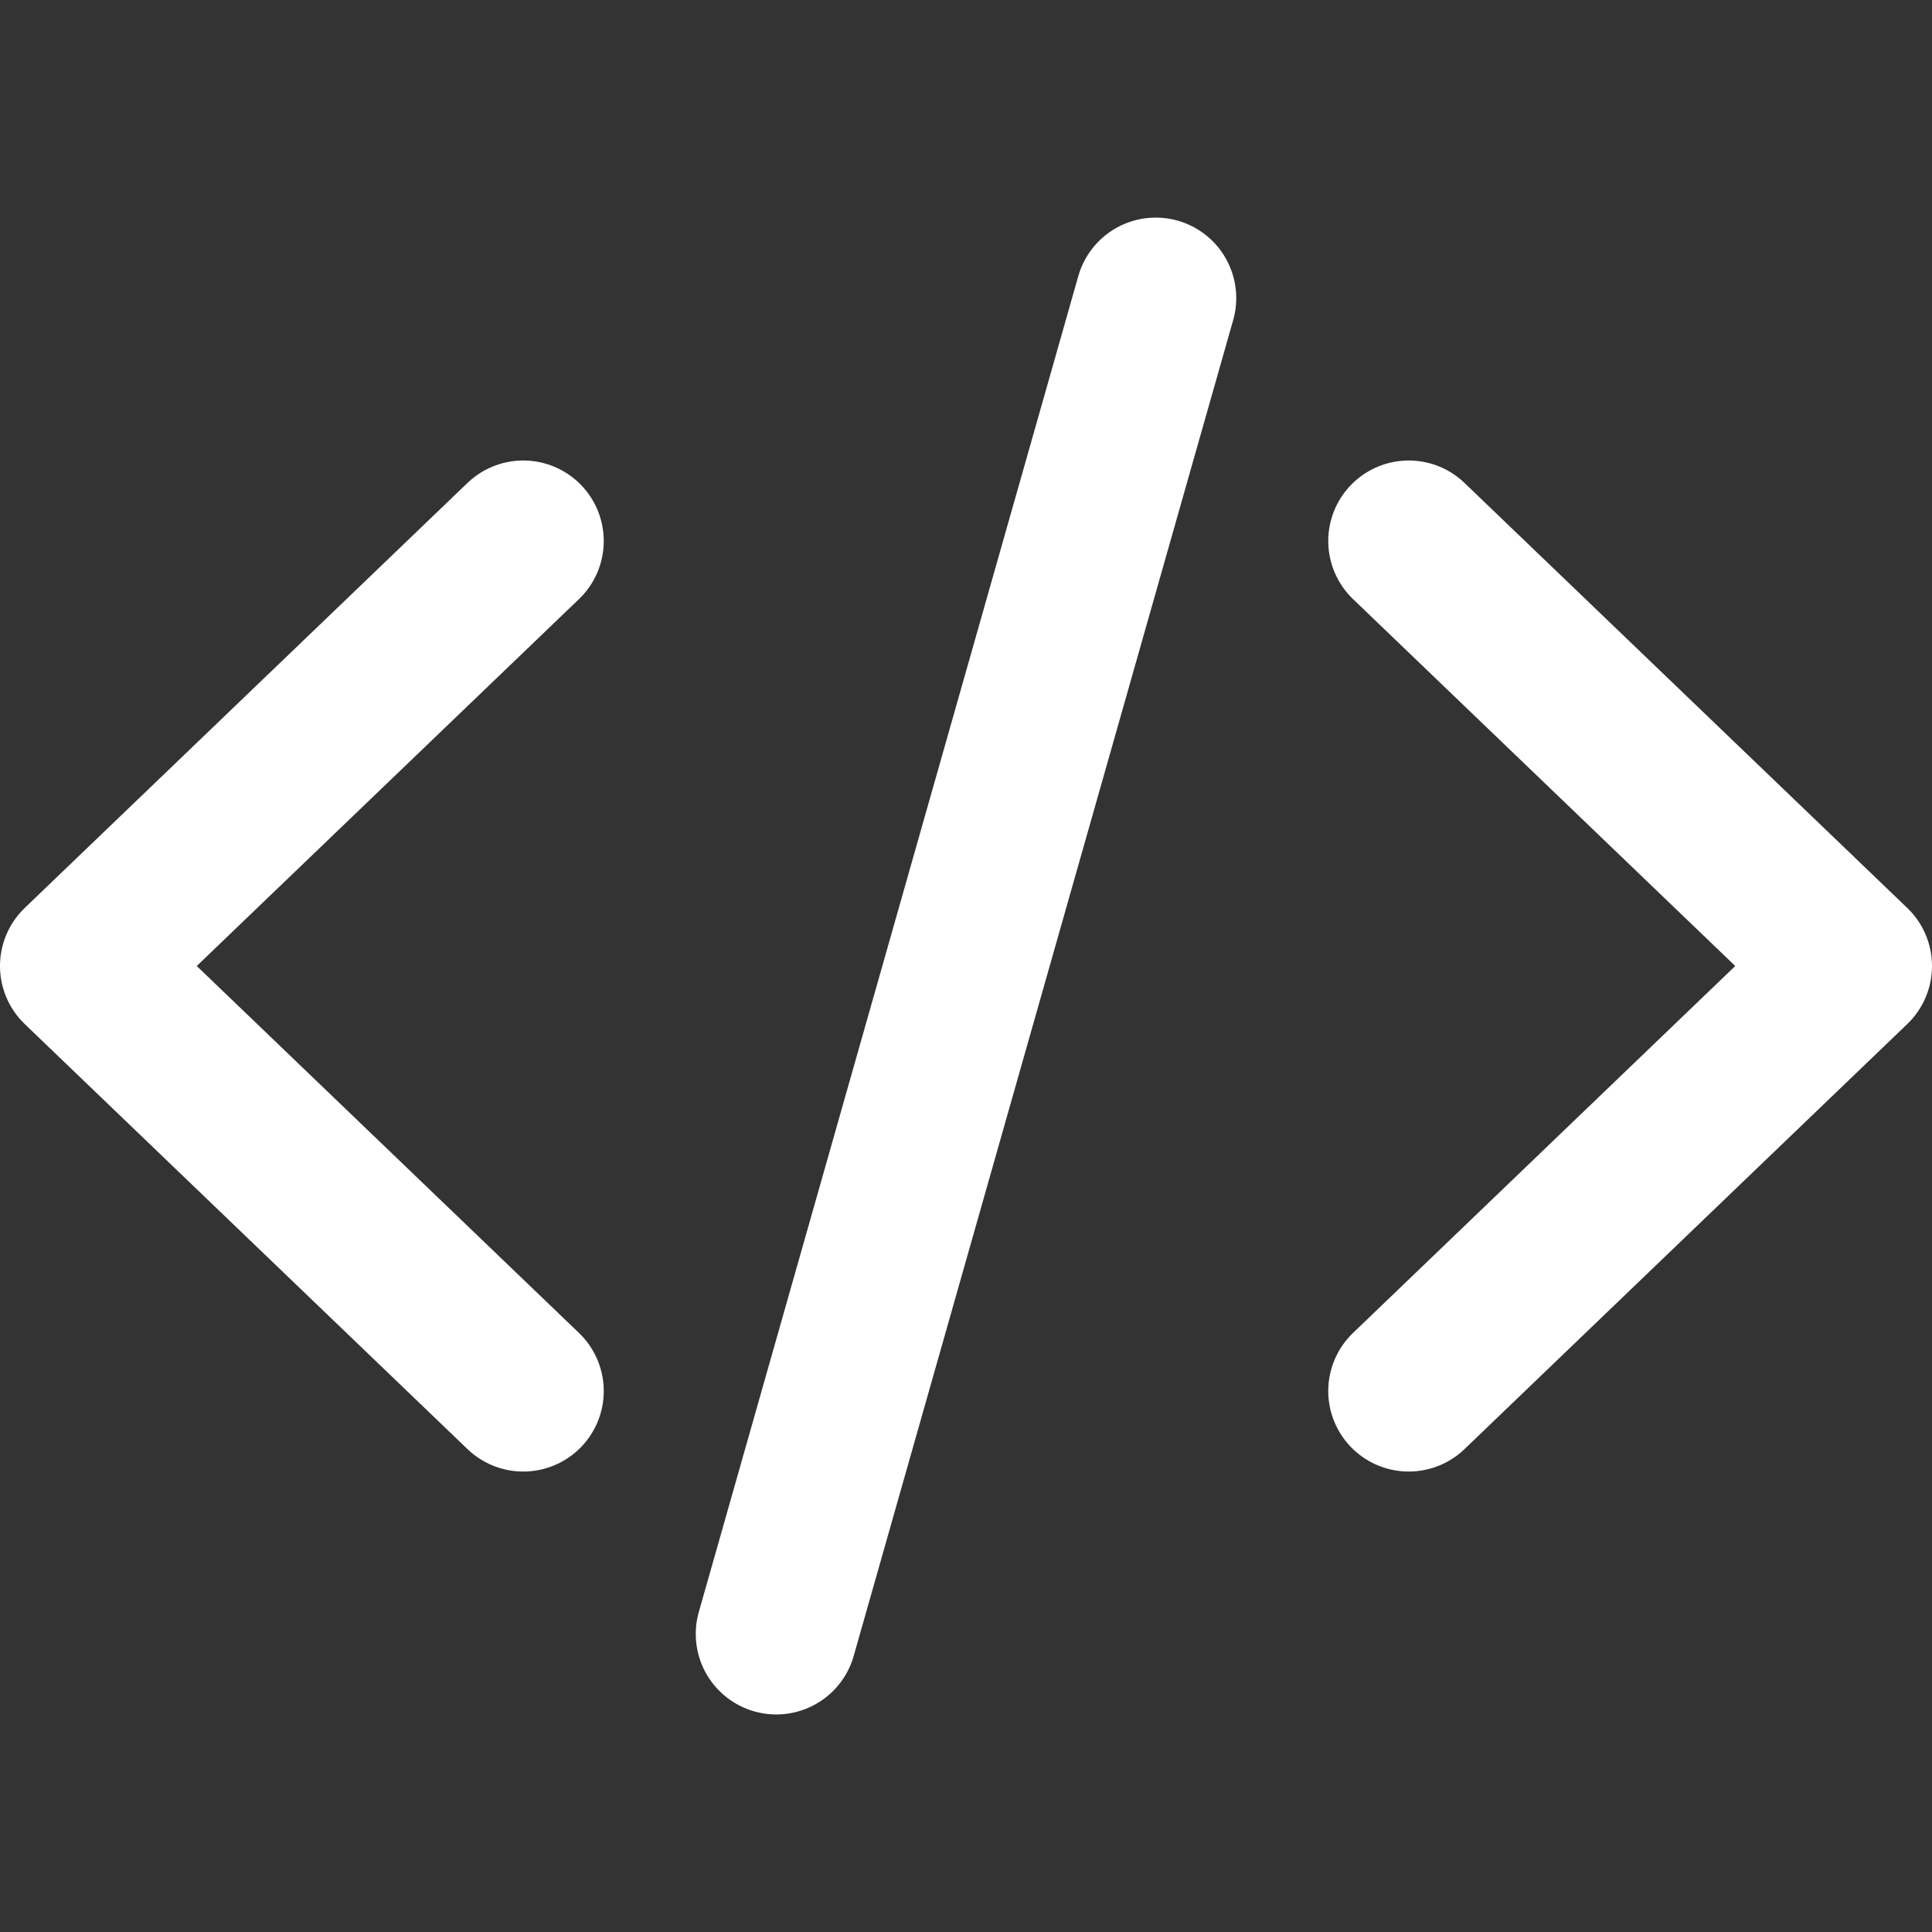 <svg width="48" height="48" viewBox="0 0 48 48" fill="none" xmlns="http://www.w3.org/2000/svg">
<rect x="0" y="0" width="48" height="48" fill="#333333" stroke="none"/>
<g clip-path="url(#clip0_2196_6403)">
<path d="M35 13.441L46 24L35 34.56M13 34.56L2 24L13 13.441M28.714 7.406L19.286 40.595" stroke="white" stroke-width="4" stroke-linecap="round" stroke-linejoin="round"/>
</g>
<defs>
<clipPath id="clip0_2196_6403">
<rect width="48" height="48" fill="white"/>
</clipPath>
</defs>
</svg>
